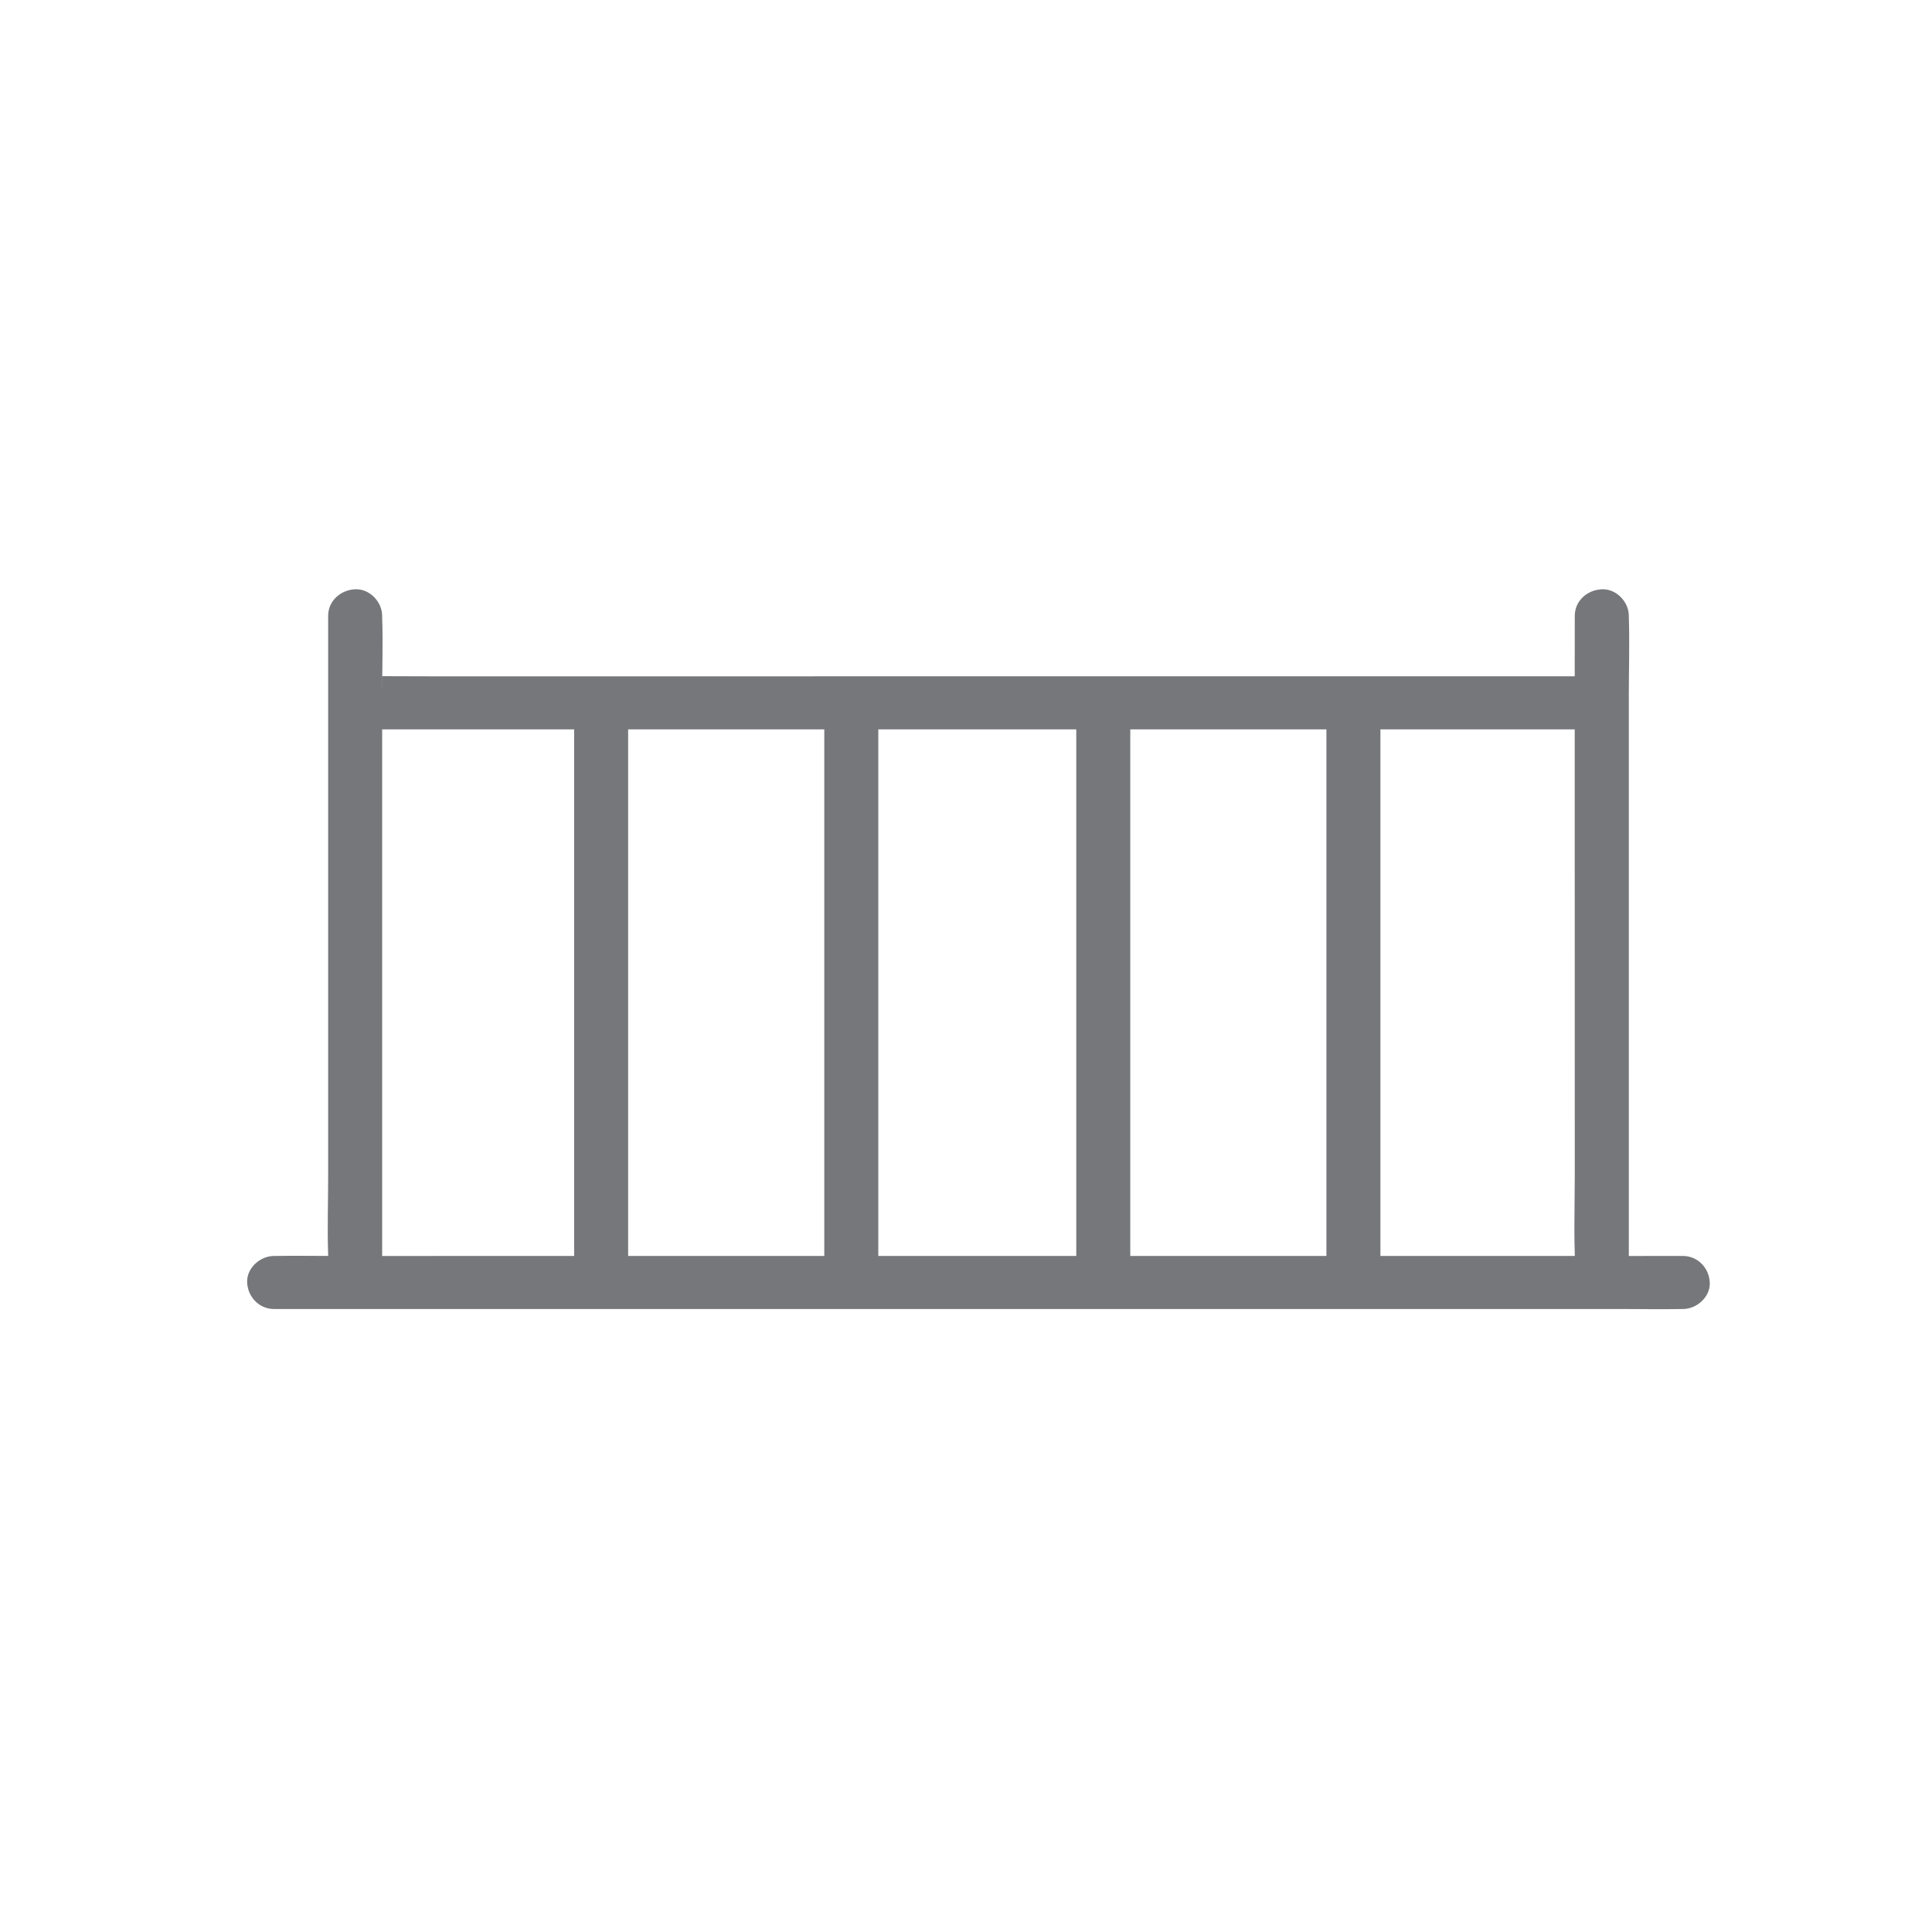 <?xml version="1.0" encoding="UTF-8"?>
<svg width="40px" height="40px" viewBox="0 0 40 40" version="1.1" xmlns="http://www.w3.org/2000/svg" xmlns:xlink="http://www.w3.org/1999/xlink">
    <title>C6D60BA5-BEE7-408B-A86F-02BEDBE780C9</title>
    <g id="layouts" stroke="none" stroke-width="1" fill="none" fill-rule="evenodd">
        <g id="assets" transform="translate(-497, -918)">
            <g id="list" transform="translate(89.154, 918)">
                <g id="icon__balcony" transform="translate(407.846, 0)">
                    <rect id="Rectangle" x="0" y="0" width="40" height="40"></rect>
                    <path d="M33.163,12.2 C33.465,12.187 33.723,12.462 33.723,12.75 L33.723,12.75 L33.723,12.772 C33.741,13.308 33.723,13.847 33.723,14.383 L33.723,14.383 L33.723,25.98 C33.723,25.988 33.722,25.996 33.722,26.004 L34.84,26.003 C35.154,26.003 35.386,26.255 35.399,26.553 C35.413,26.849 35.133,27.102 34.84,27.102 L34.84,27.102 L34.791,27.102 C34.413,27.11 34.034,27.102 33.655,27.102 L33.655,27.102 L5.676,27.102 C5.363,27.102 5.131,26.851 5.117,26.553 C5.103,26.256 5.383,26.003 5.676,26.003 L5.676,26.003 L5.725,26.003 C6.103,25.996 6.483,26.003 6.861,26.003 L6.794,26.003 L6.794,25.992 L6.794,25.992 L6.794,25.97 C6.775,25.436 6.794,24.898 6.794,24.363 L6.794,24.363 L6.794,12.75 C6.794,12.442 7.05,12.214 7.353,12.2 C7.655,12.187 7.912,12.462 7.912,12.75 C7.912,12.757 7.912,12.765 7.912,12.772 C7.931,13.306 7.912,13.845 7.912,14.379 L7.916,14 C8.264,14 8.613,14.003 8.962,14.003 L8.962,14.003 L32.603,14.002 L32.604,12.75 C32.604,12.473 32.811,12.26 33.074,12.211 Z M32.604,24.347 L32.603,15.101 L28.58,15.101 L28.58,26.003 L32.605,26.003 L32.604,25.98 L32.604,25.98 L32.604,25.957 C32.598,25.779 32.596,25.6 32.596,25.421 L32.604,24.347 L32.604,24.347 Z M27.462,26.003 L27.462,15.101 L23.401,15.101 L23.401,26.003 L27.462,26.003 Z M22.283,26.003 L22.283,15.101 L18.184,15.101 L18.184,26.003 L22.283,26.003 Z M17.066,26.003 L17.066,15.101 L13.005,15.101 L13.005,26.003 L17.066,26.003 Z M11.887,26.003 L11.887,15.101 L7.912,15.101 L7.912,25.992 C7.912,25.996 7.912,26 7.912,26.004 L11.887,26.003 Z" id="Combined-Shape" fill="#76777A" fill-rule="nonzero"></path>
                </g>
            </g>
        </g>
    </g>
</svg>